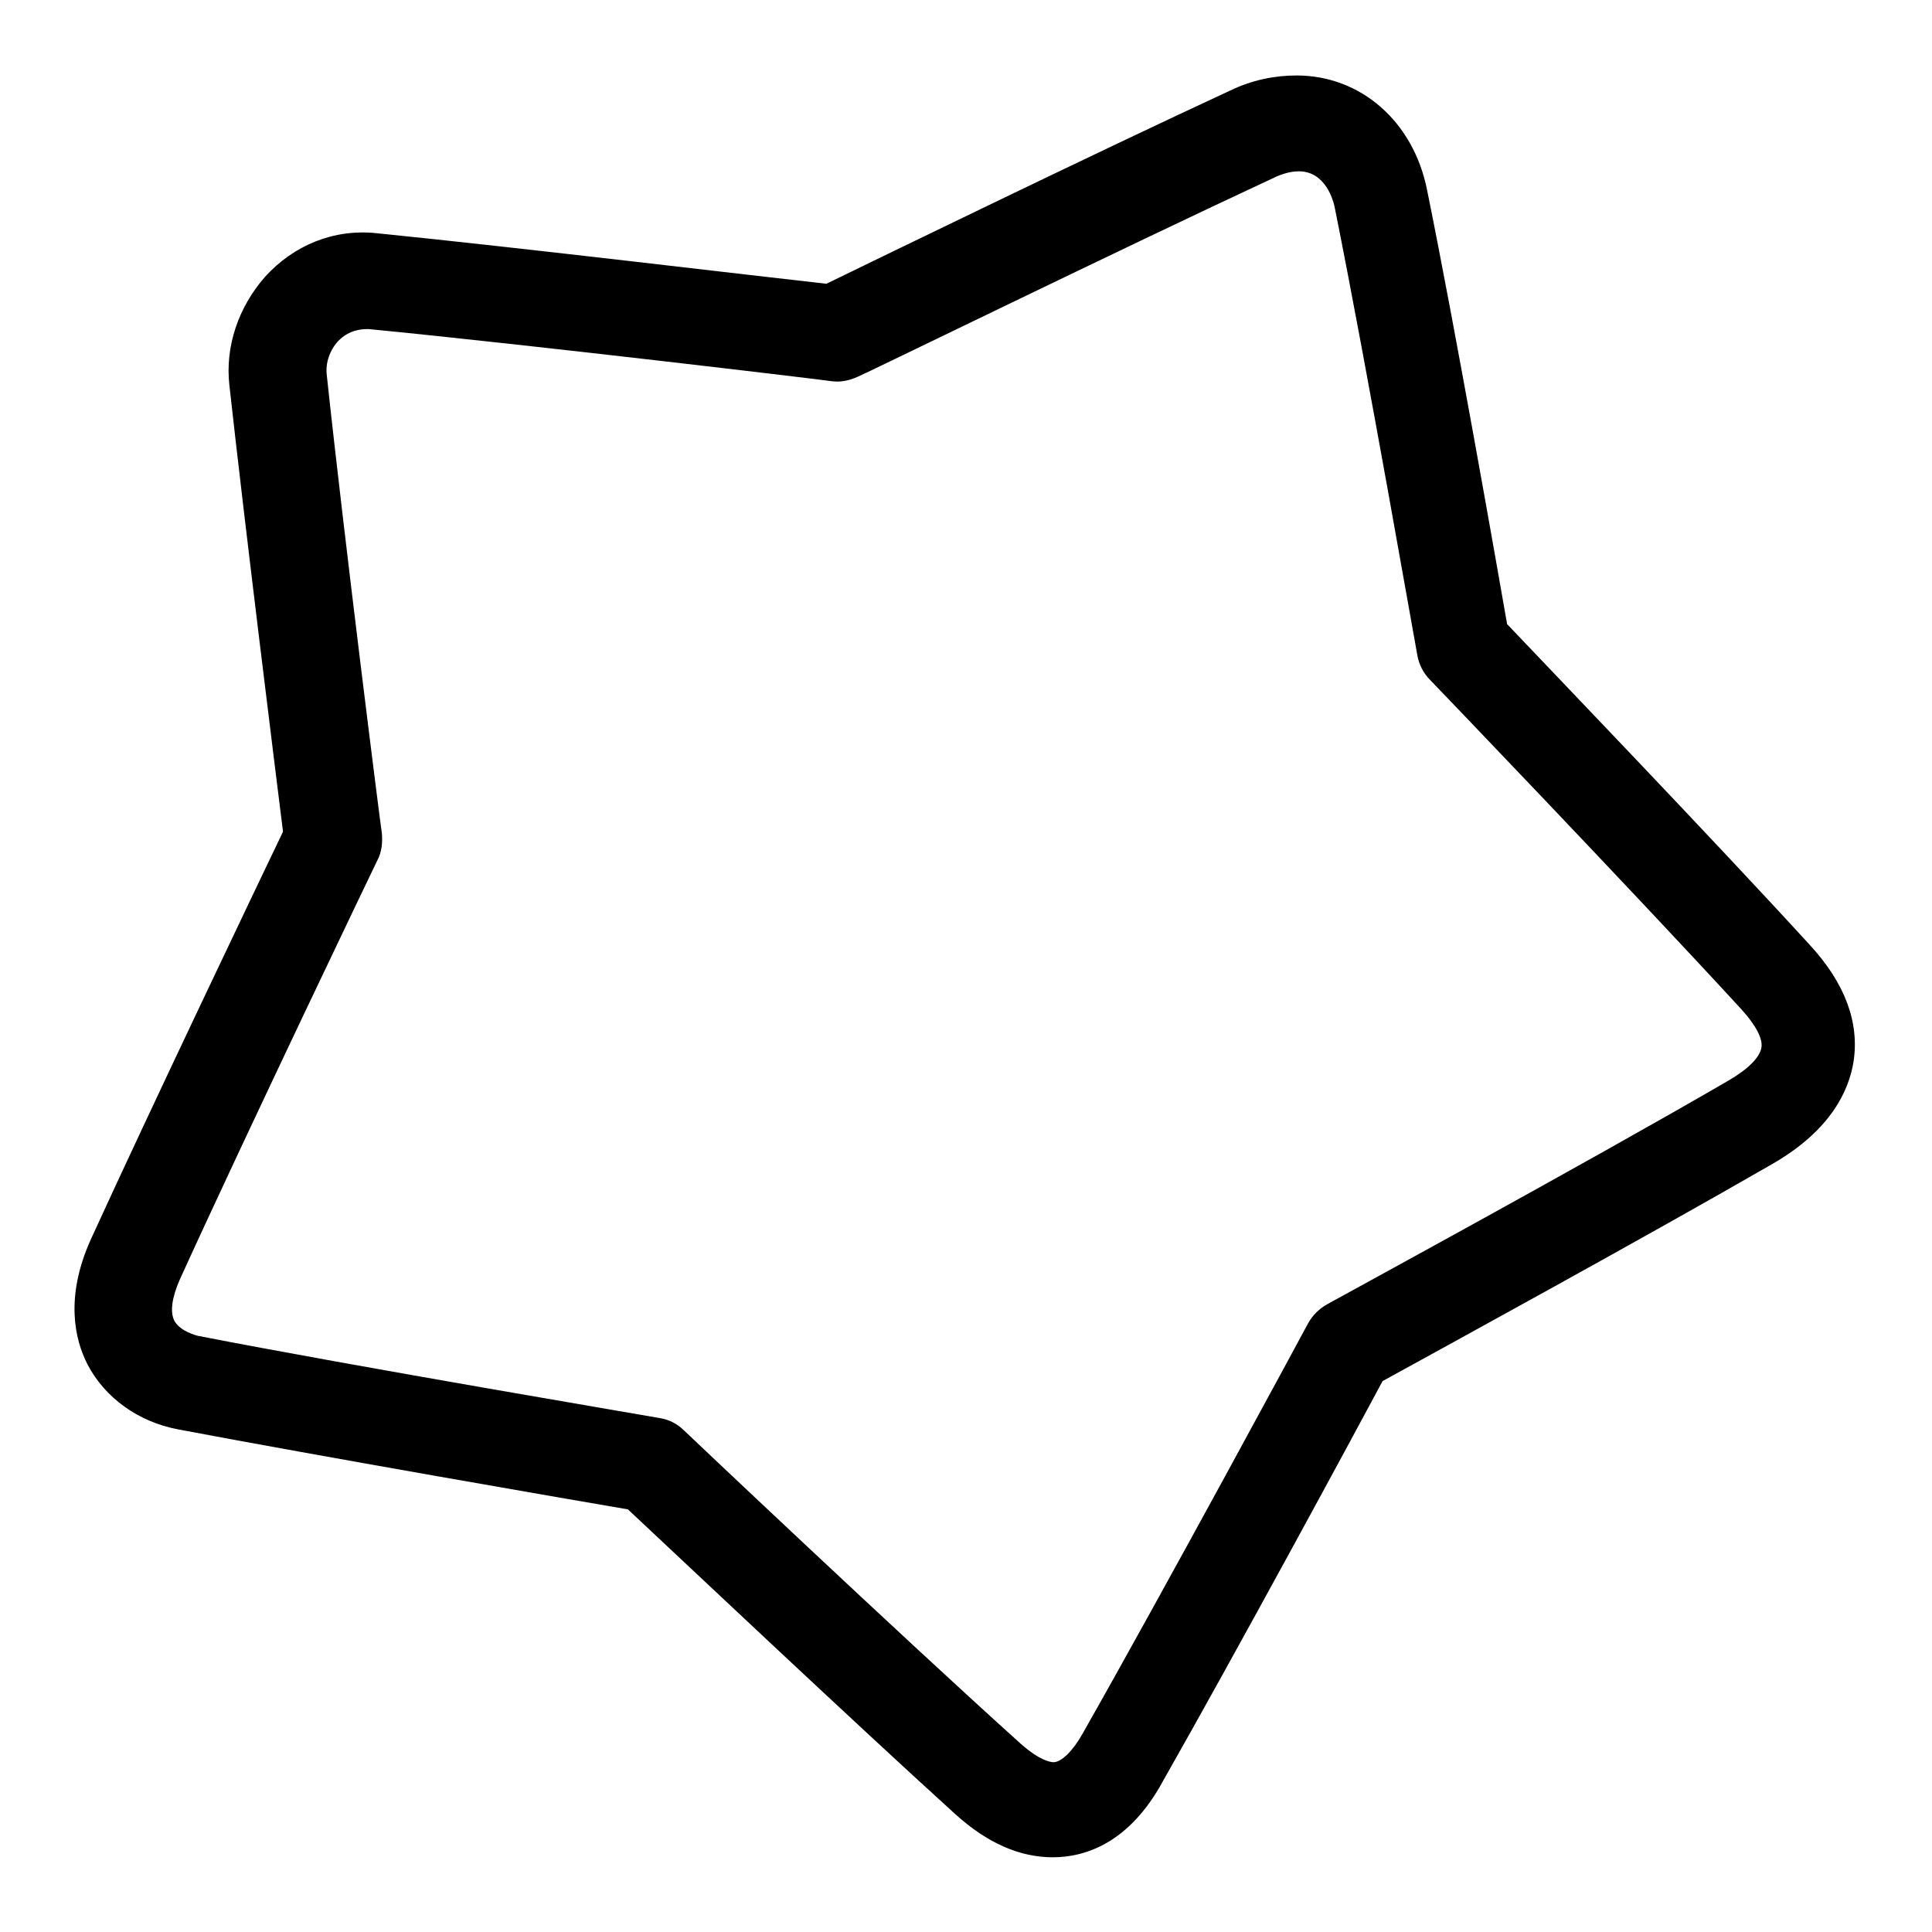 <?xml version="1.0" encoding="utf-8"?>
<!-- Svg Vector Icons : http://www.onlinewebfonts.com/icon -->
<!DOCTYPE svg PUBLIC "-//W3C//DTD SVG 1.1//EN" "http://www.w3.org/Graphics/SVG/1.1/DTD/svg11.dtd">
<svg version="1.1" xmlns="http://www.w3.org/2000/svg" xmlns:xlink="http://www.w3.org/1999/xlink" x="0px" y="0px" viewBox="0 0 256 256" enable-background="new 0 0 256 256" xml:space="preserve">
<g><g><path fill="#000000" d="M139.5,246.1C139.5,246.1,139.5,246.1,139.5,246.1c-4.4,0-8.7-1.9-12.9-5.7c-14-12.7-37.4-34.8-43.4-40.4c-8.2-1.4-41.1-7.1-59.6-10.6c-5.3-1-9.7-4.2-12-8.6c-1.7-3.3-3-8.9,0.4-16.5c8-17.5,22-46.8,25.5-54.1c-1-8-5-40.1-7.1-59.1c-0.6-5.2,1.2-10.4,4.7-14.4c3.8-4.2,9.1-6.4,14.8-5.8c18.9,1.9,51.4,5.8,59.6,6.7c7.2-3.5,36-17.5,53.5-25.6c2.9-1.4,5.9-2,8.8-2c8.5,0,15.5,6.1,17.3,15.2c3.8,18.7,9.2,49.5,10.6,57.5c5.6,5.9,27.3,28.5,40.1,42.5c4.7,5.1,6.6,10.3,5.8,15.5c-0.6,3.7-2.9,9-10.7,13.5c-16.8,9.7-44.6,24.9-51.7,28.8c-3.9,7.3-19.6,36.3-29.1,53C149.6,244.3,143.7,246.1,139.5,246.1z M48.8,43.6c-2.2,0-3.3,0.9-4,1.6c-1.1,1.2-1.7,2.9-1.5,4.5c2.3,21.6,7.2,60.3,7.3,60.7c0.1,1.2,0,2.5-0.6,3.6c-0.2,0.4-17.1,35.6-26.2,55.6c-1,2.3-1.3,4.2-0.7,5.4c0.6,1.1,2,1.7,3.1,2c21,4.1,60.8,10.8,61.2,10.9c1.3,0.2,2.4,0.8,3.3,1.7c0.3,0.3,28.6,27.1,44.6,41.5c2.5,2.2,3.9,2.4,4.3,2.4c1,0,2.5-1.4,3.8-3.7c10.8-19,29.7-54,29.9-54.4c0.6-1.1,1.5-2,2.6-2.6c0.3-0.2,34-18.5,53.1-29.6c2.6-1.5,4.2-3.1,4.4-4.4c0.2-1.2-0.8-3-2.6-5c-14.6-15.9-41-43.4-41.3-43.7c-0.9-0.9-1.5-2.1-1.7-3.3c-0.1-0.4-6.6-37.7-10.9-59.1c-0.2-1.2-1.3-5-4.8-5c-1,0-2.2,0.3-3.4,0.9c-20,9.3-54.6,26.2-55,26.3c-1.1,0.5-2.3,0.8-3.6,0.6C109.7,50.4,70.4,45.7,48.8,43.6C48.8,43.6,48.8,43.6,48.8,43.6z"/></g></g>
</svg>